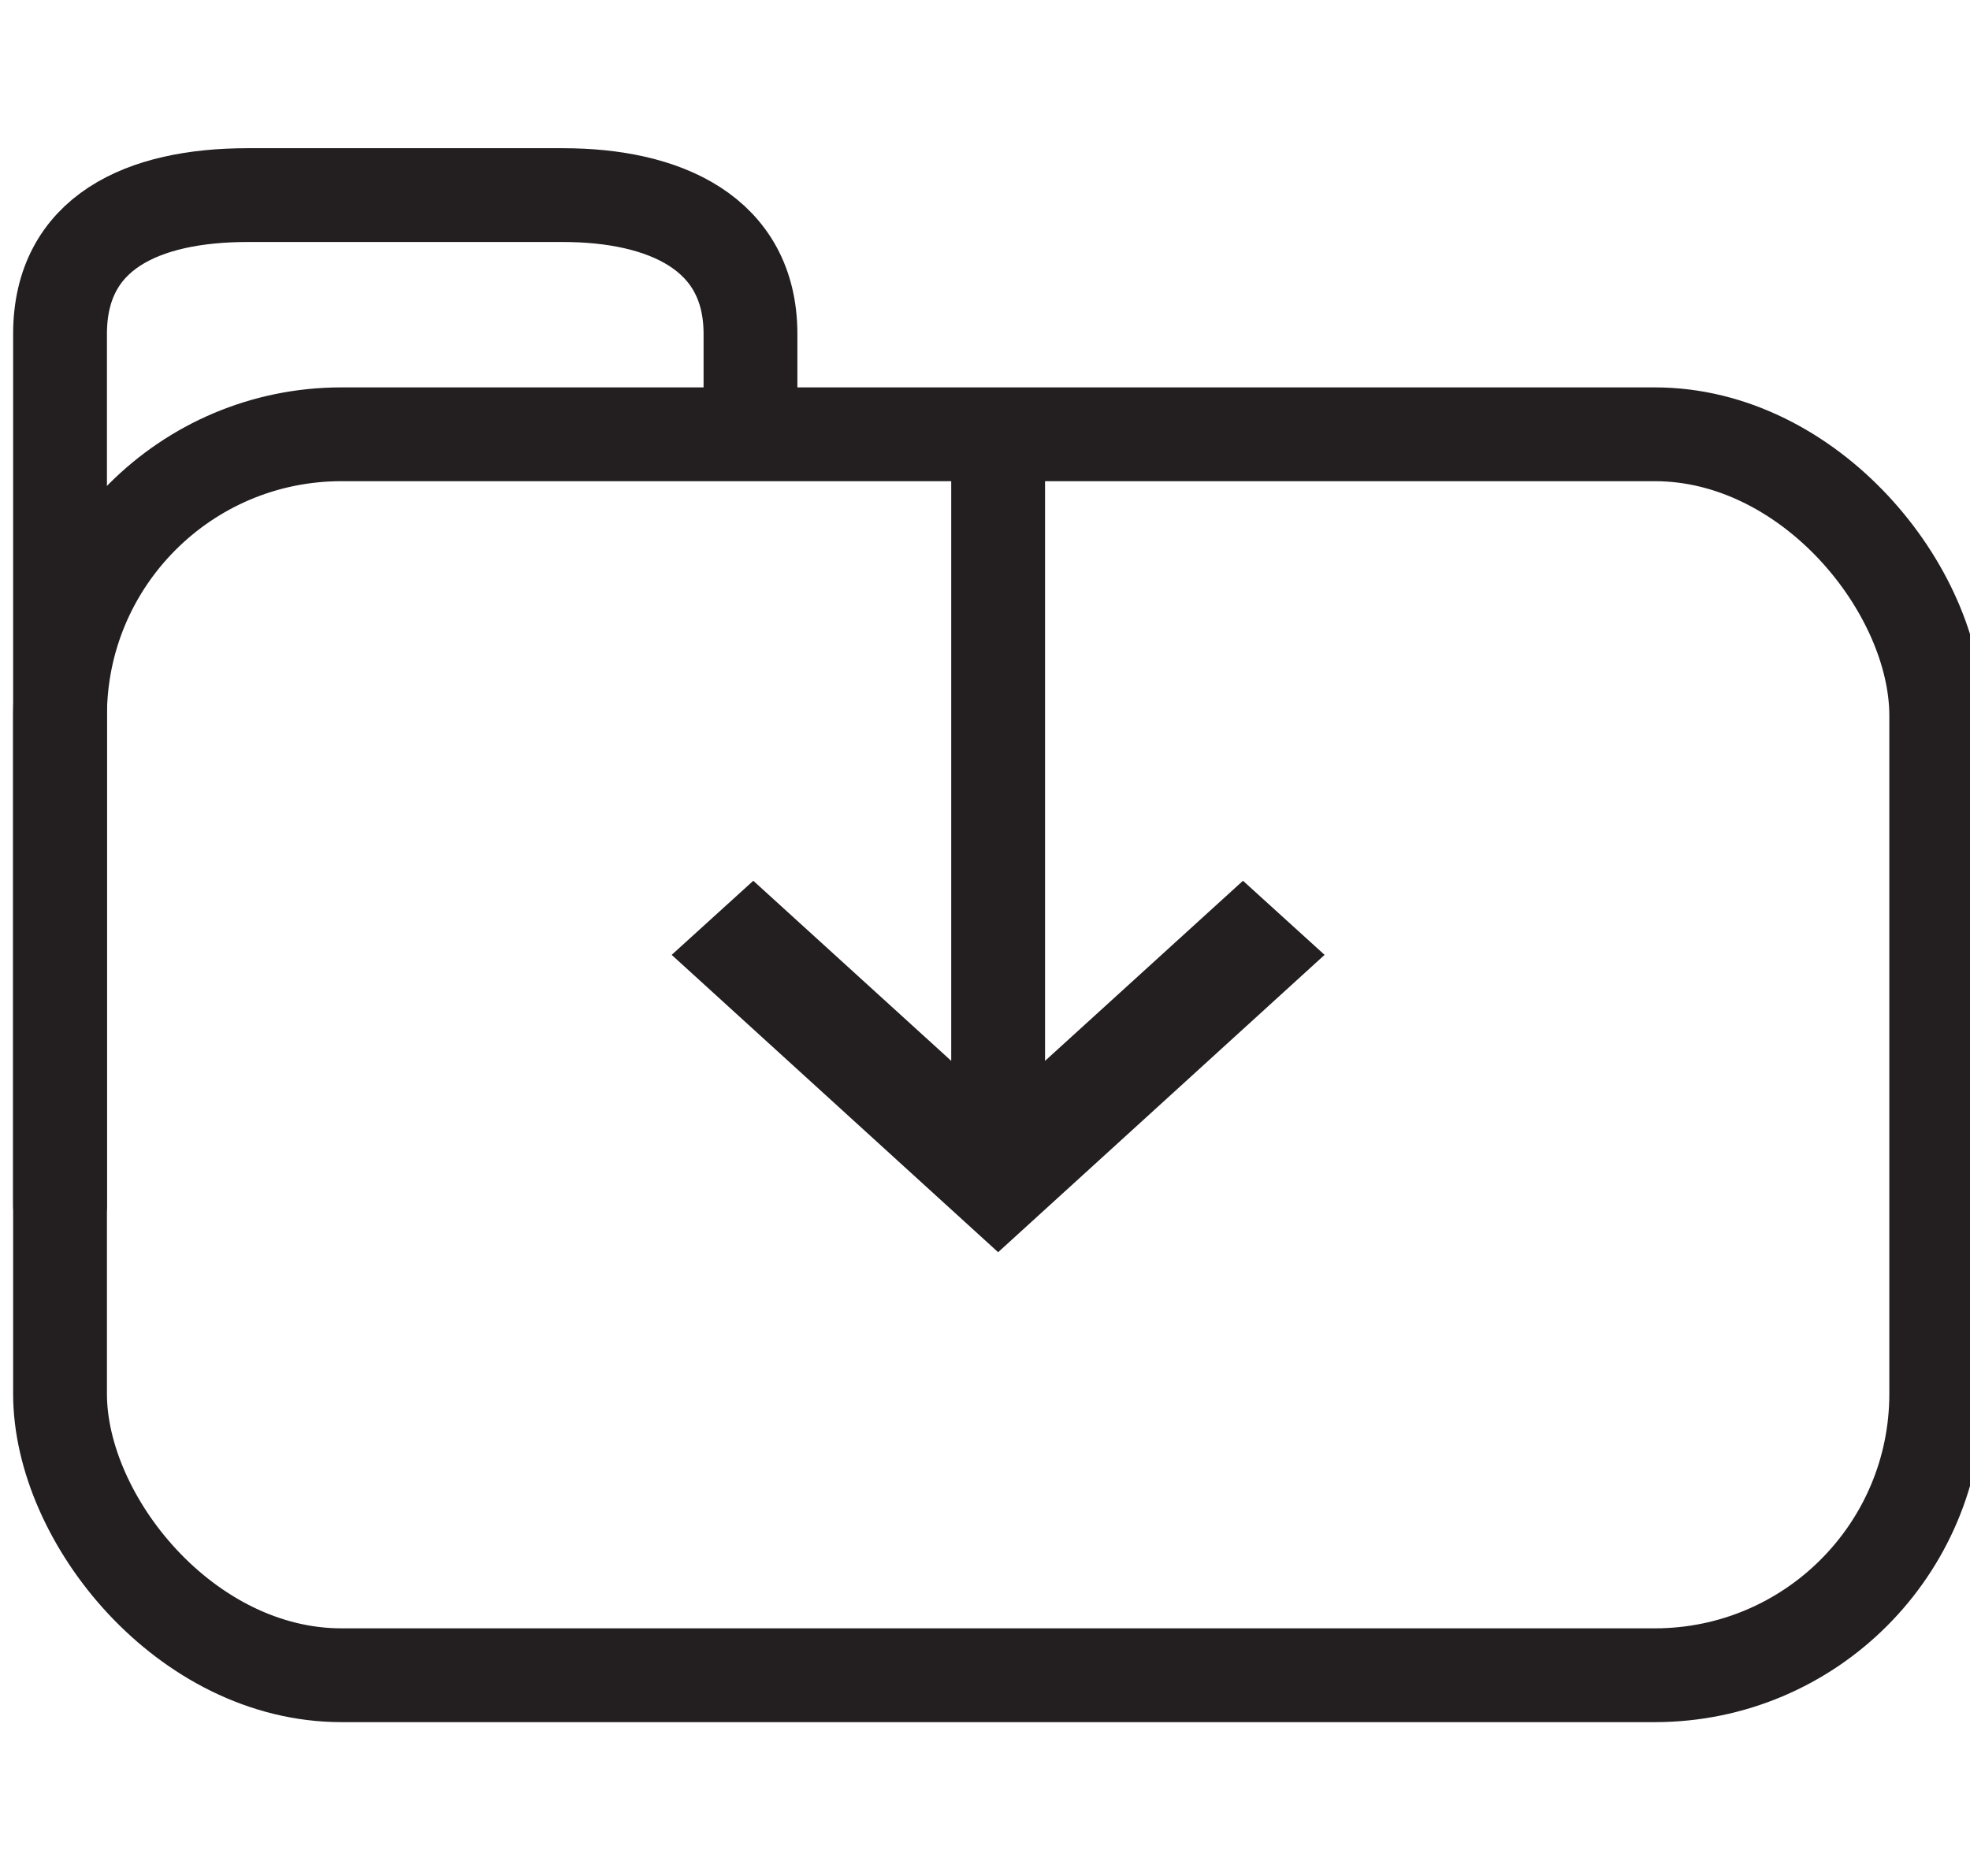<svg width="21" height="20" xmlns="http://www.w3.org/2000/svg" viewBox="0 0 21 20">
    <defs>
        <style>
            .cls-1{fill:#231f20;}.cls-1,.cls-3{fill-rule:evenodd;}.cls-2,.cls-3{fill:none;stroke:#231f20;stroke-linecap:round;stroke-linejoin:round;}
        </style>
    </defs>
    <polygon class="cls-1"
             points="13.25 9.39 11.14 11.31 11.14 4.25 10.14 4.25 10.14 11.31 8.03 9.39 7.16 10.18 10.64 13.35 14.12 10.18 13.25 9.39"/>
    <rect class="cls-2" x="0.64" y="4.63" width="20" height="13.23" rx="3" ry="3"/>
    <path class="cls-3" d="M.64,12.85V3.56c0-1.08.88-1.48,2-1.48H6c1.08,0,2,.4,2,1.48V4.61"/>
</svg>